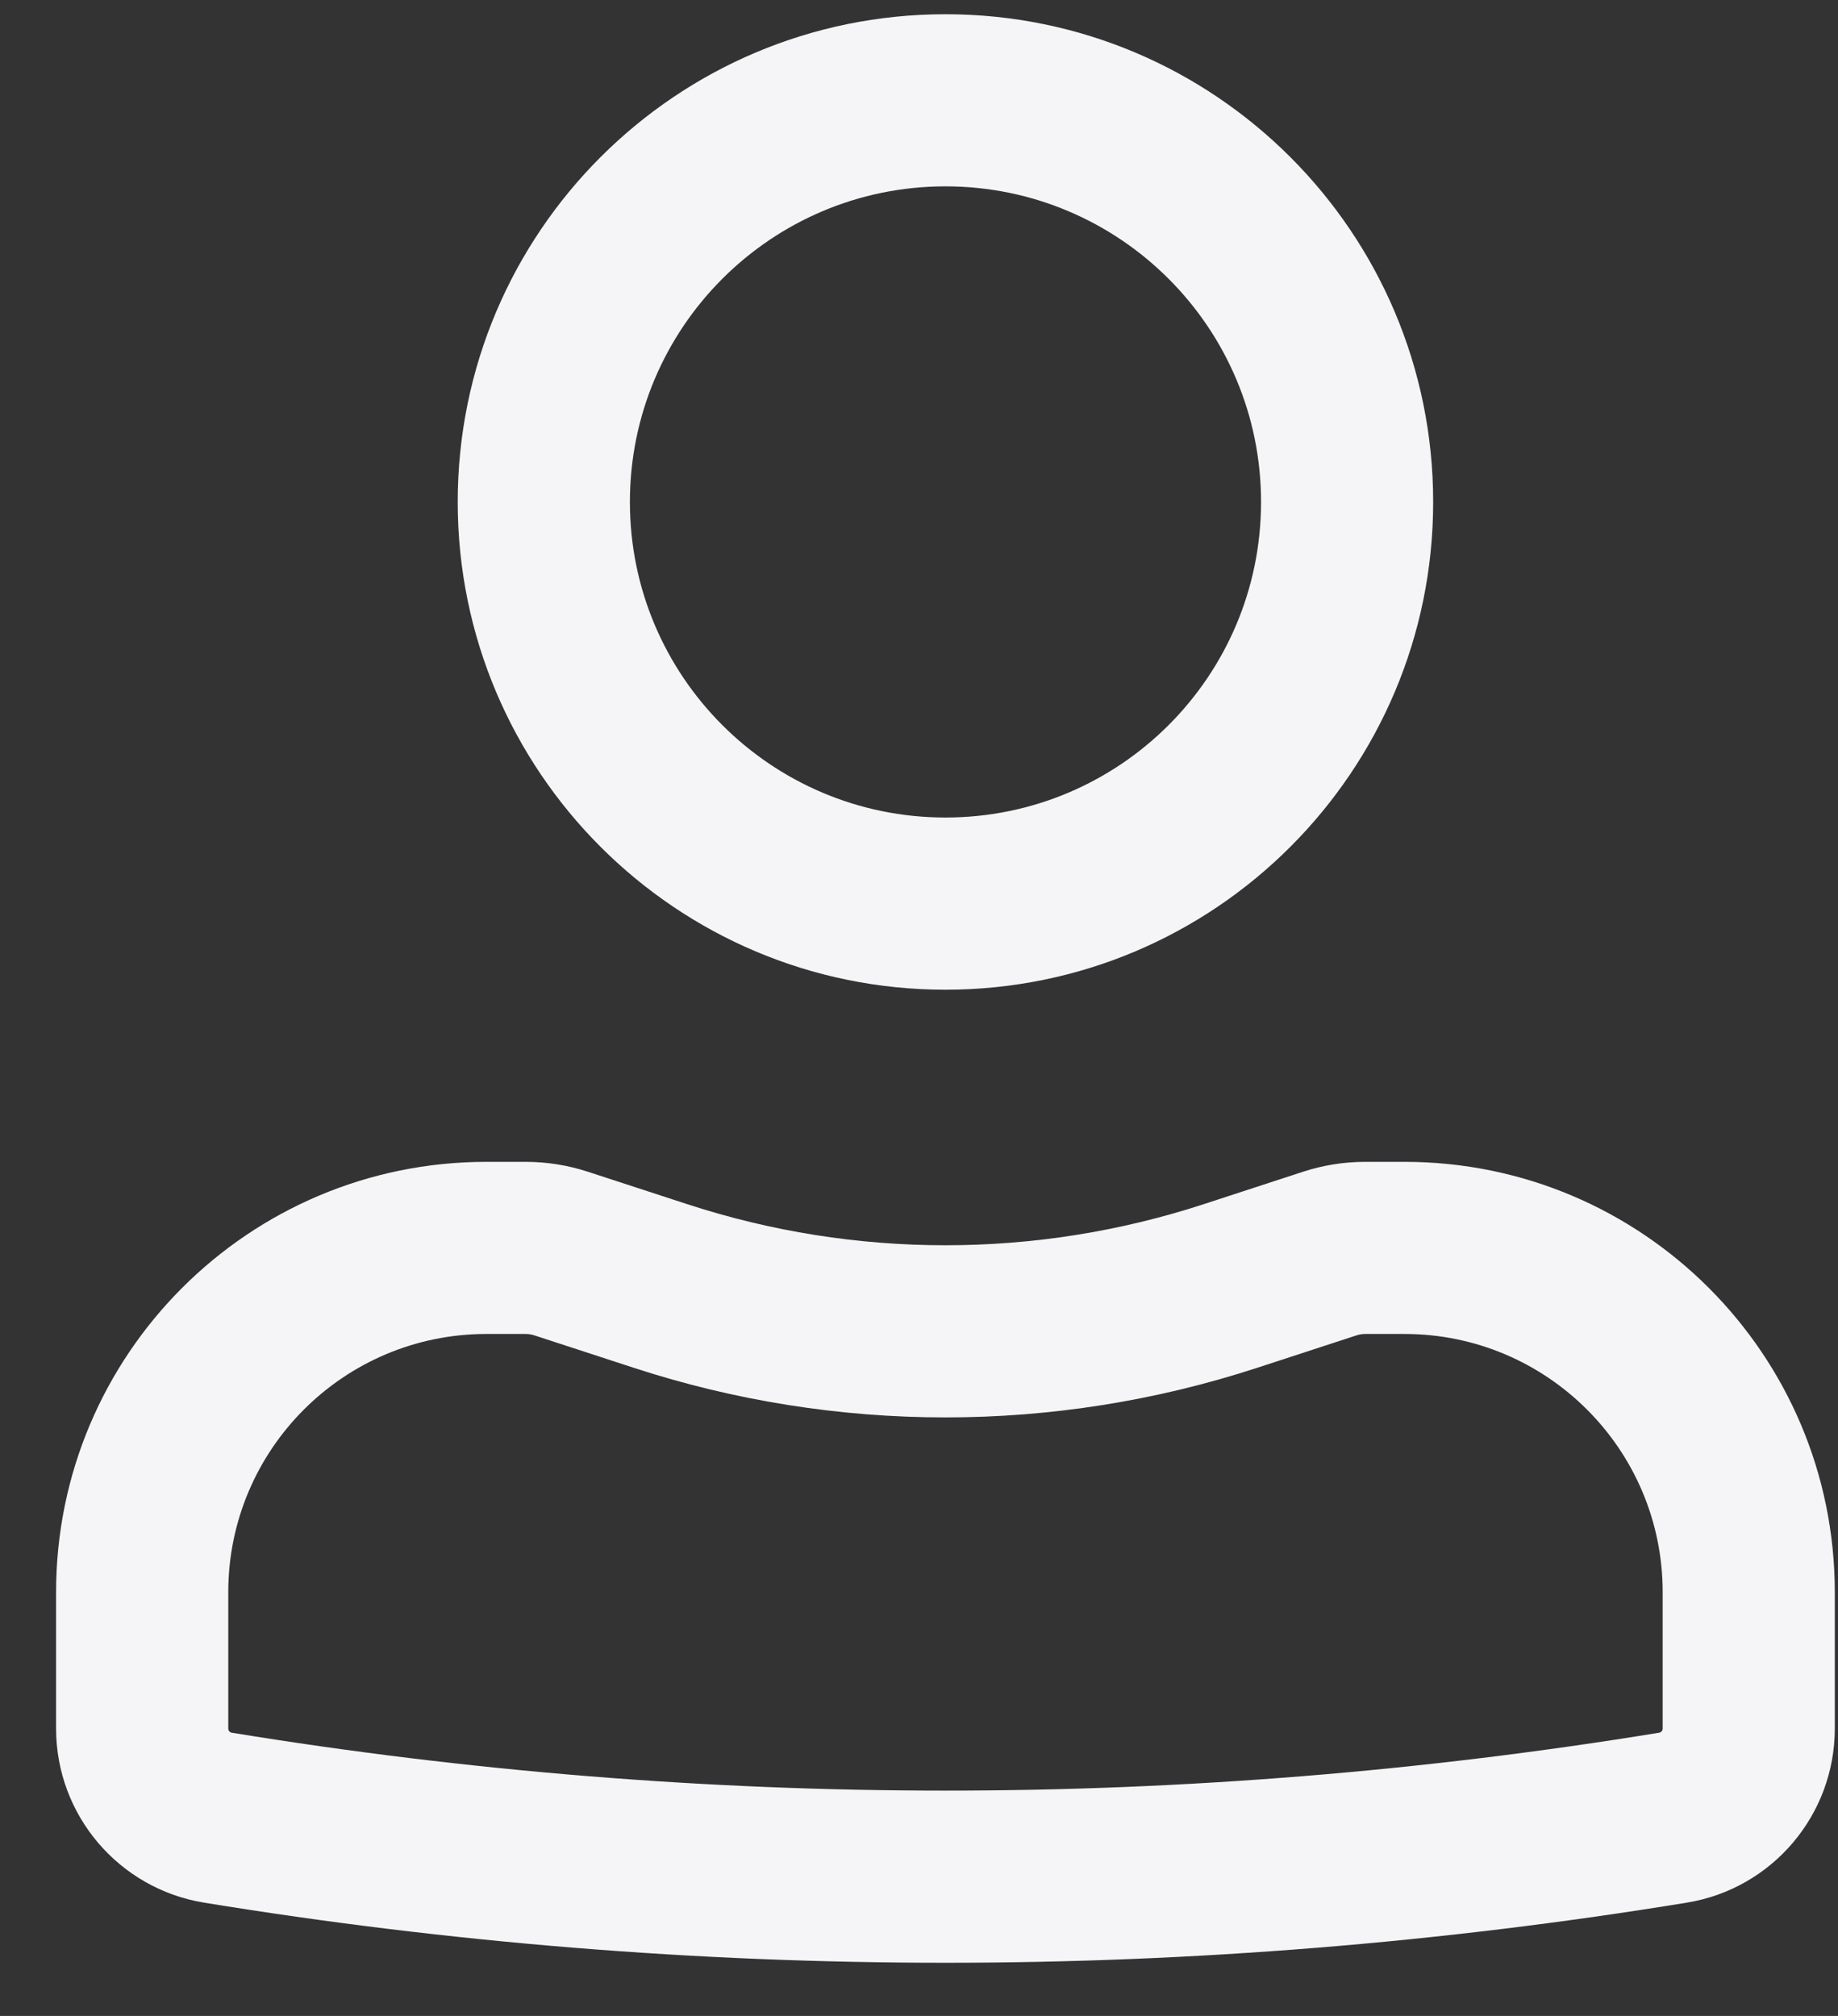 <?xml version="1.0" encoding="UTF-8"?> <svg xmlns="http://www.w3.org/2000/svg" width="31" height="34" viewBox="0 0 31 34" fill="none"><rect x="0" y="0" width="31" height="34" fill="#333333" stroke="none"/> <path fill-rule="evenodd" clip-rule="evenodd" d="M7.72 8.466C7.72 3.923 11.403 0.24 15.946 0.24C20.489 0.24 24.172 3.923 24.172 8.466C24.172 13.009 20.489 16.692 15.946 16.692C11.403 16.692 7.72 13.009 7.72 8.466ZM15.946 3.143C13.007 3.143 10.624 5.526 10.624 8.466C10.624 11.405 13.007 13.788 15.946 13.788C18.886 13.788 21.269 11.405 21.269 8.466C21.269 5.526 18.886 3.143 15.946 3.143Z" fill="#F5F5F7"></path> <path fill-rule="evenodd" clip-rule="evenodd" d="M8.204 22.498C5.799 22.498 3.85 24.448 3.85 26.853V29.153C3.85 29.188 3.875 29.218 3.909 29.223C11.881 30.525 20.011 30.525 27.983 29.223C28.018 29.218 28.043 29.188 28.043 29.153V26.853C28.043 24.448 26.093 22.498 23.688 22.498H23.029C22.977 22.498 22.927 22.506 22.878 22.522L21.203 23.069C17.787 24.184 14.105 24.184 10.69 23.069L9.014 22.522C8.966 22.506 8.915 22.498 8.864 22.498H8.204ZM0.946 26.853C0.946 22.844 4.196 19.595 8.204 19.595H8.864C9.221 19.595 9.576 19.651 9.915 19.762L11.591 20.309C14.421 21.233 17.472 21.233 20.302 20.309L21.977 19.762C22.317 19.651 22.671 19.595 23.029 19.595H23.688C27.697 19.595 30.946 22.844 30.946 26.853V29.153C30.946 30.611 29.89 31.854 28.451 32.089C20.169 33.441 11.723 33.441 3.442 32.089C2.003 31.854 0.946 30.611 0.946 29.153V26.853Z" fill="#F5F5F7"></path> </svg> 
